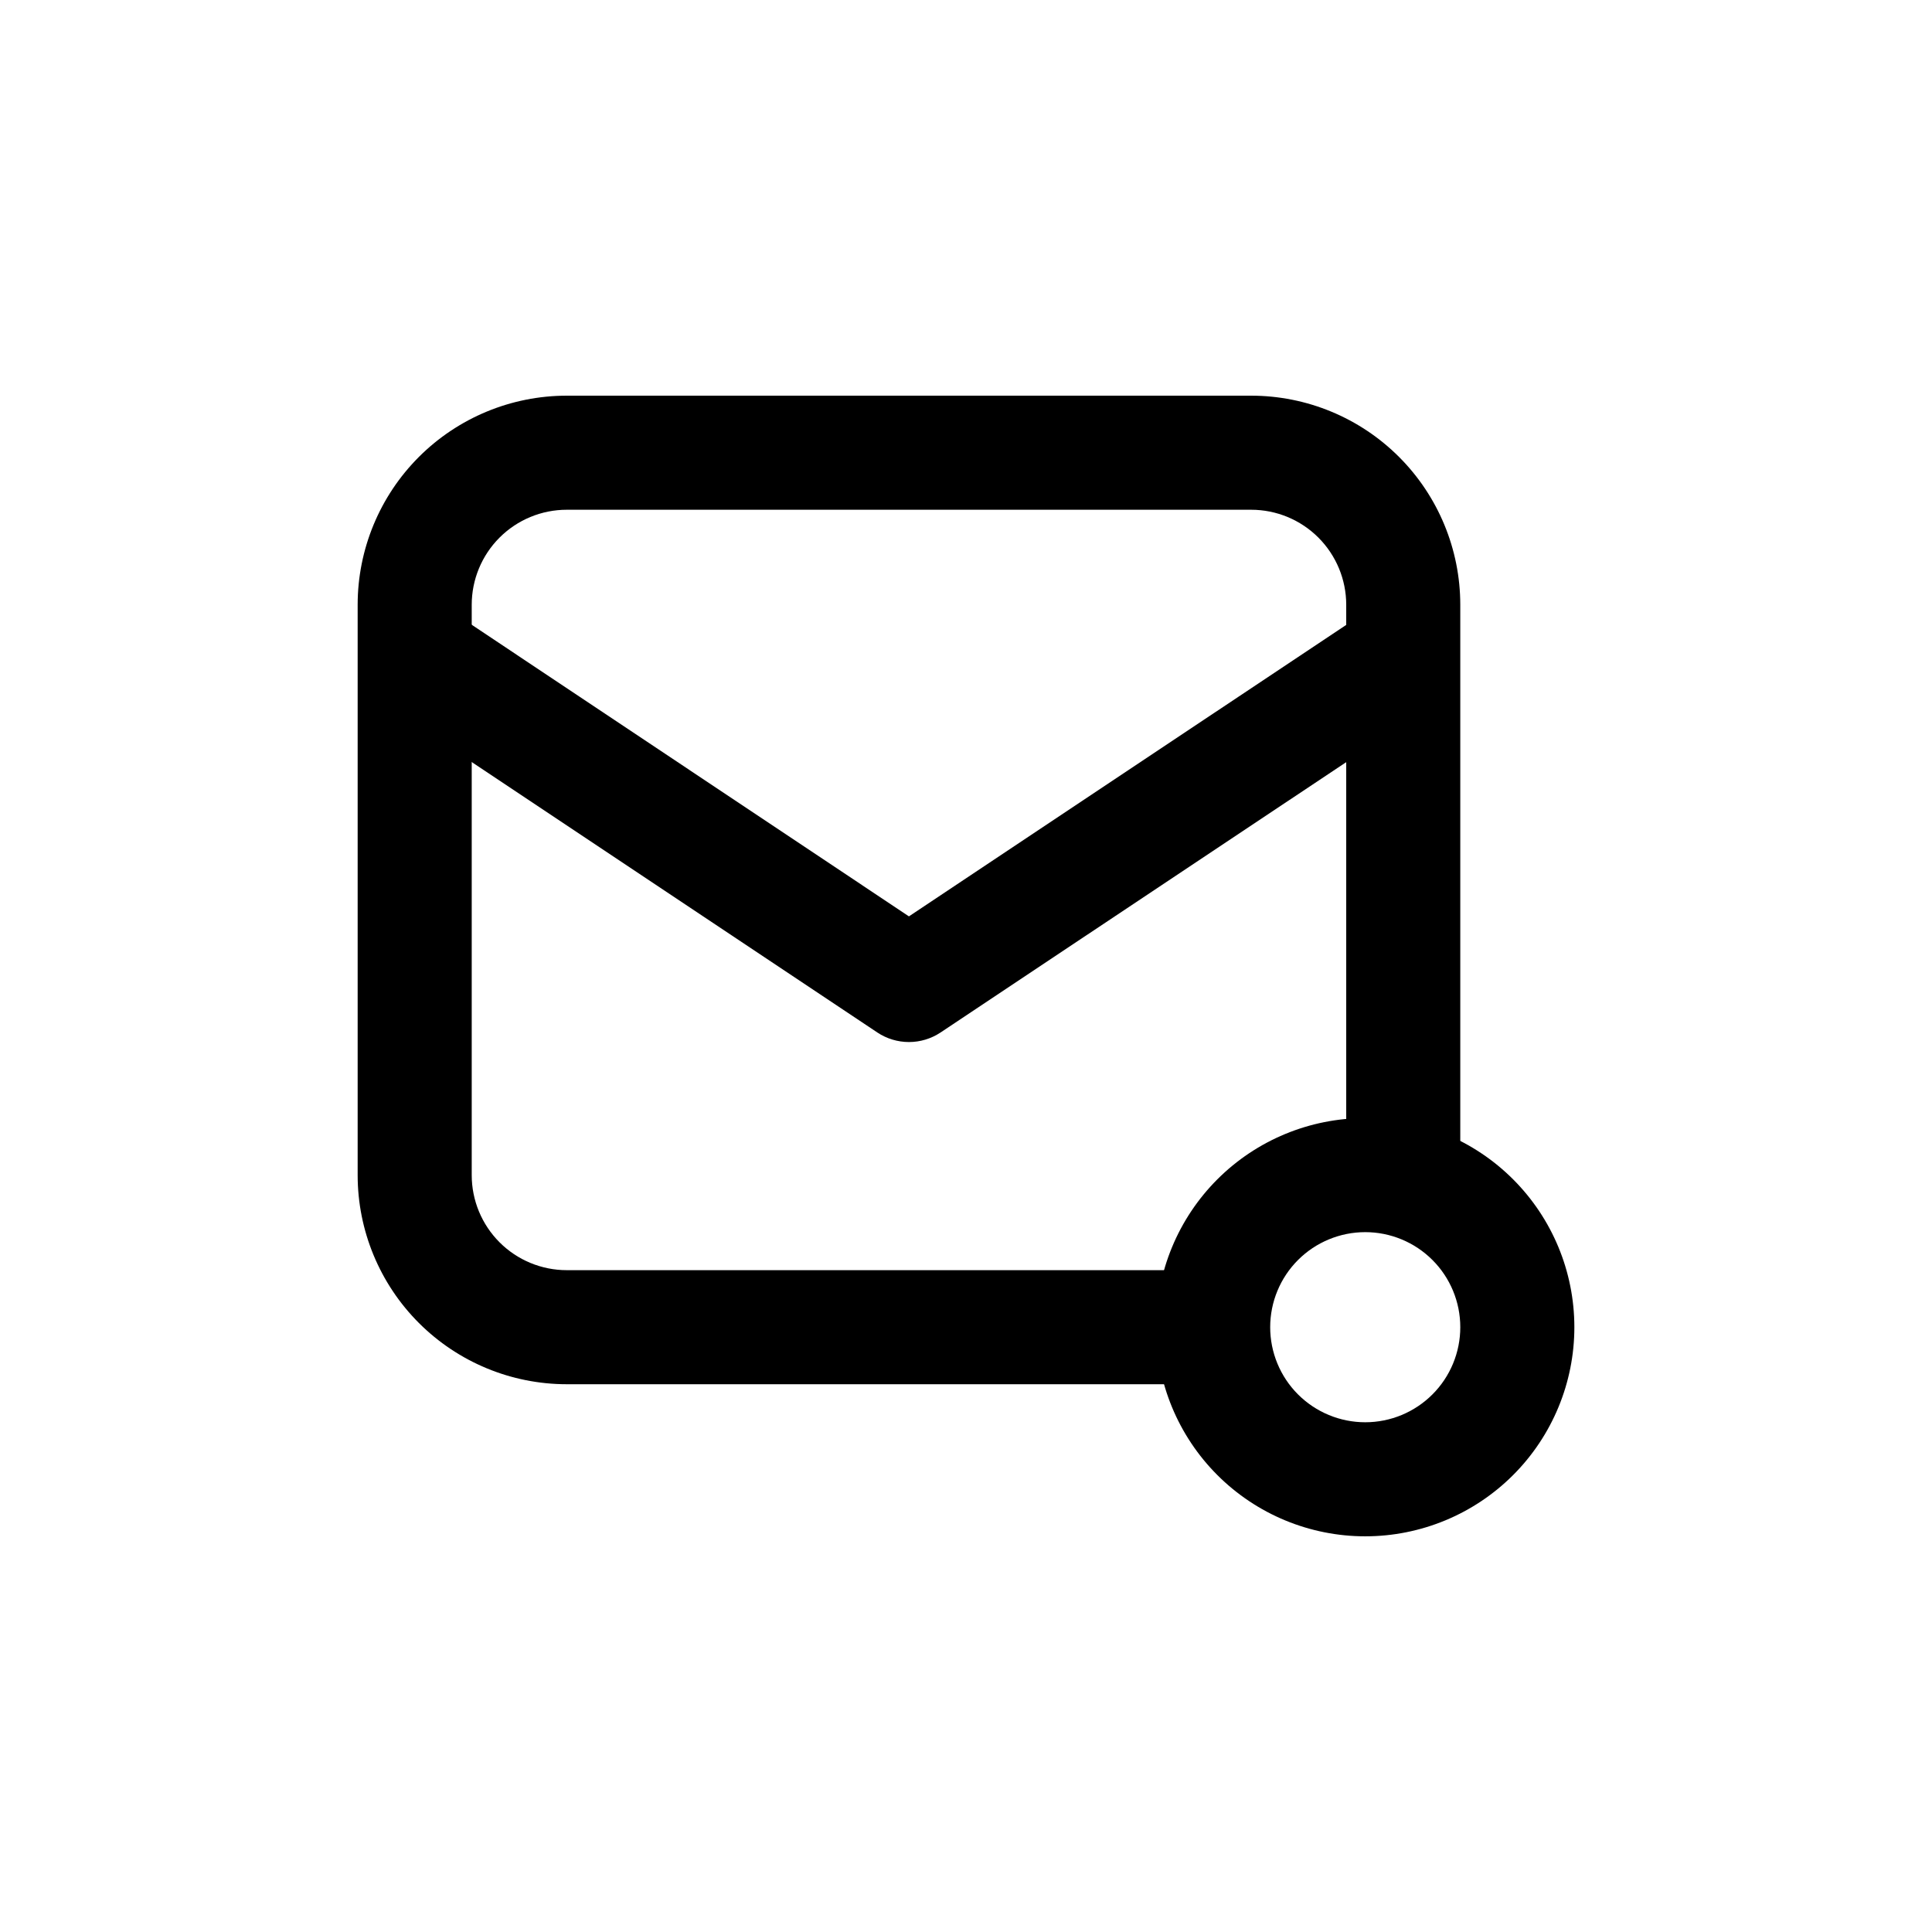 <?xml version="1.0" encoding="UTF-8"?>
<!-- Uploaded to: SVG Repo, www.svgrepo.com, Generator: SVG Repo Mixer Tools -->
<svg fill="#000000" width="800px" height="800px" version="1.1" viewBox="144 144 512 512" xmlns="http://www.w3.org/2000/svg">
 <g>
  <path d="m384.88 420.15c-2.973 0-5.883-0.875-8.363-2.519l-133.51-89.023 16.777-25.191 125.09 83.43 125.1-83.379 16.777 25.191-133.51 88.973c-2.477 1.645-5.387 2.519-8.363 2.519z"/>
  <path d="m505.8 551.14c-14.695 0-28.793-5.84-39.188-16.23-10.391-10.395-16.23-24.488-16.23-39.188 0-14.699 5.84-28.793 16.23-39.188 10.395-10.395 24.492-16.23 39.188-16.23 14.699 0 28.797 5.836 39.188 16.23 10.395 10.395 16.234 24.488 16.234 39.188 0 14.699-5.84 28.793-16.234 39.188-10.391 10.391-24.488 16.23-39.188 16.23zm0-80.609c-6.68 0-13.086 2.656-17.812 7.379-4.723 4.723-7.375 11.133-7.375 17.812 0 6.68 2.652 13.09 7.375 17.812 4.727 4.723 11.133 7.379 17.812 7.379 6.684 0 13.09-2.656 17.812-7.379 4.727-4.723 7.379-11.133 7.379-17.812 0-6.68-2.652-13.09-7.379-17.812-4.723-4.723-11.129-7.379-17.812-7.379z"/>
  <path d="m455.42 495.72c0.008-5.184 1.02-10.316 2.973-15.113h-164.19c-6.68 0-13.09-2.656-17.812-7.379-4.727-4.727-7.379-11.133-7.379-17.812v-151.14c0-6.68 2.652-13.086 7.379-17.812 4.723-4.723 11.133-7.375 17.812-7.375h181.37c6.68 0 13.086 2.652 17.812 7.375 4.723 4.727 7.379 11.133 7.379 17.812v151.14 0.352c11.098 1.398 21.117 7.348 27.656 16.426 1.715-5.43 2.582-11.086 2.57-16.777v-151.14c0-14.695-5.84-28.793-16.23-39.188-10.395-10.391-24.488-16.23-39.188-16.23h-181.37c-14.699 0-28.793 5.84-39.188 16.23-10.395 10.395-16.23 24.492-16.23 39.188v151.14c0 14.699 5.836 28.793 16.23 39.188 10.395 10.391 24.488 16.23 39.188 16.23h164.19c-1.953-4.801-2.965-9.93-2.973-15.113z"/>
 </g>
</svg>